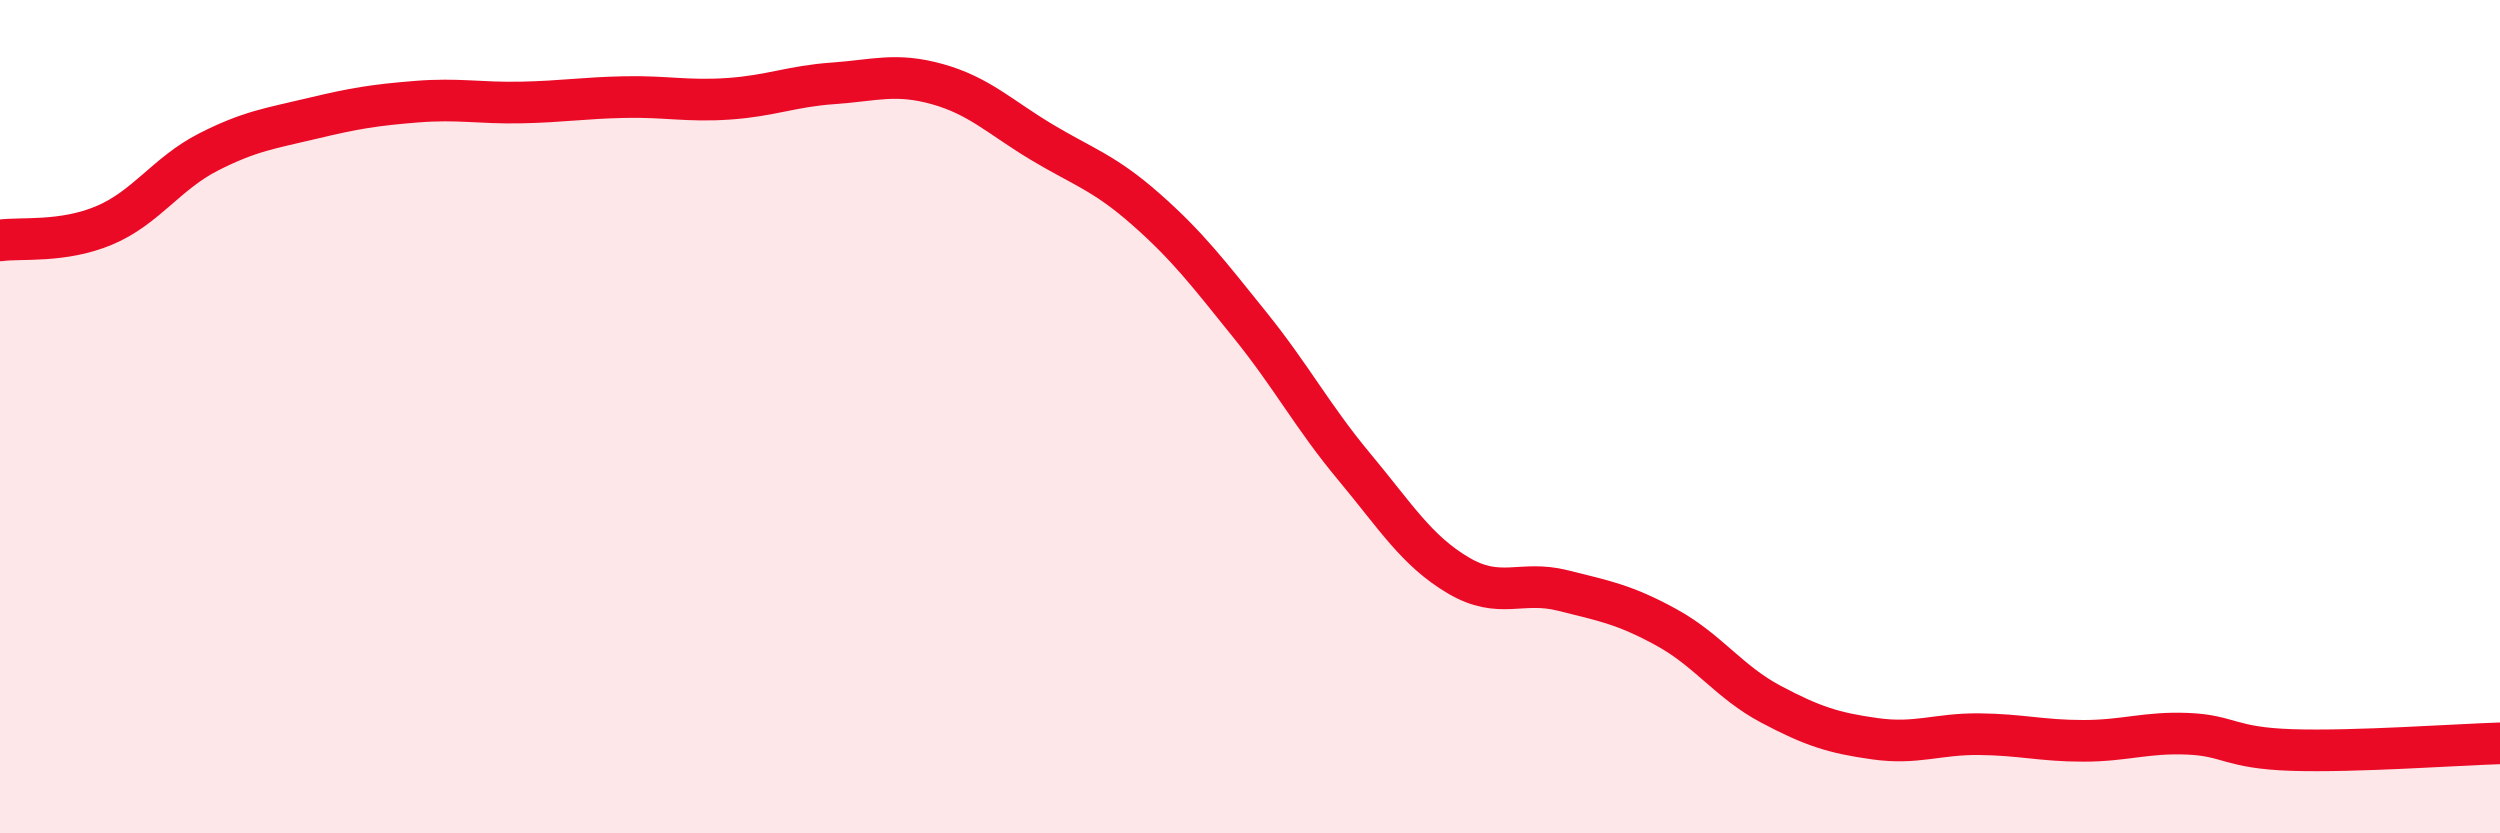 
    <svg width="60" height="20" viewBox="0 0 60 20" xmlns="http://www.w3.org/2000/svg">
      <path
        d="M 0,5.77 C 0.5,5.7 1.5,5.83 2.5,5.41 C 3.5,4.99 4,4.16 5,3.65 C 6,3.14 6.5,3.08 7.5,2.84 C 8.5,2.6 9,2.52 10,2.44 C 11,2.36 11.5,2.48 12.5,2.46 C 13.5,2.44 14,2.35 15,2.33 C 16,2.31 16.5,2.44 17.5,2.37 C 18.5,2.3 19,2.07 20,2 C 21,1.93 21.5,1.74 22.5,2.02 C 23.5,2.3 24,2.81 25,3.41 C 26,4.01 26.5,4.14 27.5,5.02 C 28.5,5.9 29,6.56 30,7.8 C 31,9.04 31.5,10 32.5,11.2 C 33.5,12.4 34,13.22 35,13.81 C 36,14.4 36.5,13.92 37.5,14.17 C 38.5,14.42 39,14.51 40,15.06 C 41,15.61 41.5,16.37 42.5,16.9 C 43.5,17.43 44,17.59 45,17.73 C 46,17.87 46.5,17.61 47.5,17.62 C 48.5,17.63 49,17.78 50,17.78 C 51,17.78 51.5,17.57 52.5,17.61 C 53.5,17.65 53.5,17.95 55,18 C 56.5,18.05 59,17.87 60,17.84L60 20L0 20Z"
        fill="#EB0A25"
        opacity="0.1"
        stroke-linecap="round"
        stroke-linejoin="round"
      />
      <path
        d="M 0,5.77 C 0.5,5.7 1.5,5.83 2.5,5.41 C 3.5,4.99 4,4.16 5,3.65 C 6,3.14 6.5,3.08 7.5,2.84 C 8.5,2.6 9,2.52 10,2.44 C 11,2.36 11.5,2.48 12.5,2.46 C 13.5,2.44 14,2.35 15,2.33 C 16,2.31 16.5,2.44 17.5,2.37 C 18.5,2.3 19,2.07 20,2 C 21,1.93 21.5,1.74 22.5,2.02 C 23.5,2.3 24,2.81 25,3.41 C 26,4.01 26.5,4.14 27.5,5.02 C 28.5,5.9 29,6.56 30,7.8 C 31,9.04 31.5,10 32.5,11.2 C 33.5,12.4 34,13.22 35,13.81 C 36,14.4 36.5,13.92 37.5,14.17 C 38.5,14.42 39,14.51 40,15.06 C 41,15.61 41.5,16.37 42.5,16.9 C 43.5,17.43 44,17.59 45,17.73 C 46,17.87 46.5,17.61 47.5,17.62 C 48.5,17.63 49,17.78 50,17.78 C 51,17.78 51.5,17.57 52.5,17.61 C 53.5,17.65 53.5,17.95 55,18 C 56.5,18.05 59,17.87 60,17.84"
        stroke="#EB0A25"
        stroke-width="1"
        fill="none"
        stroke-linecap="round"
        stroke-linejoin="round"
      />
    </svg>
  